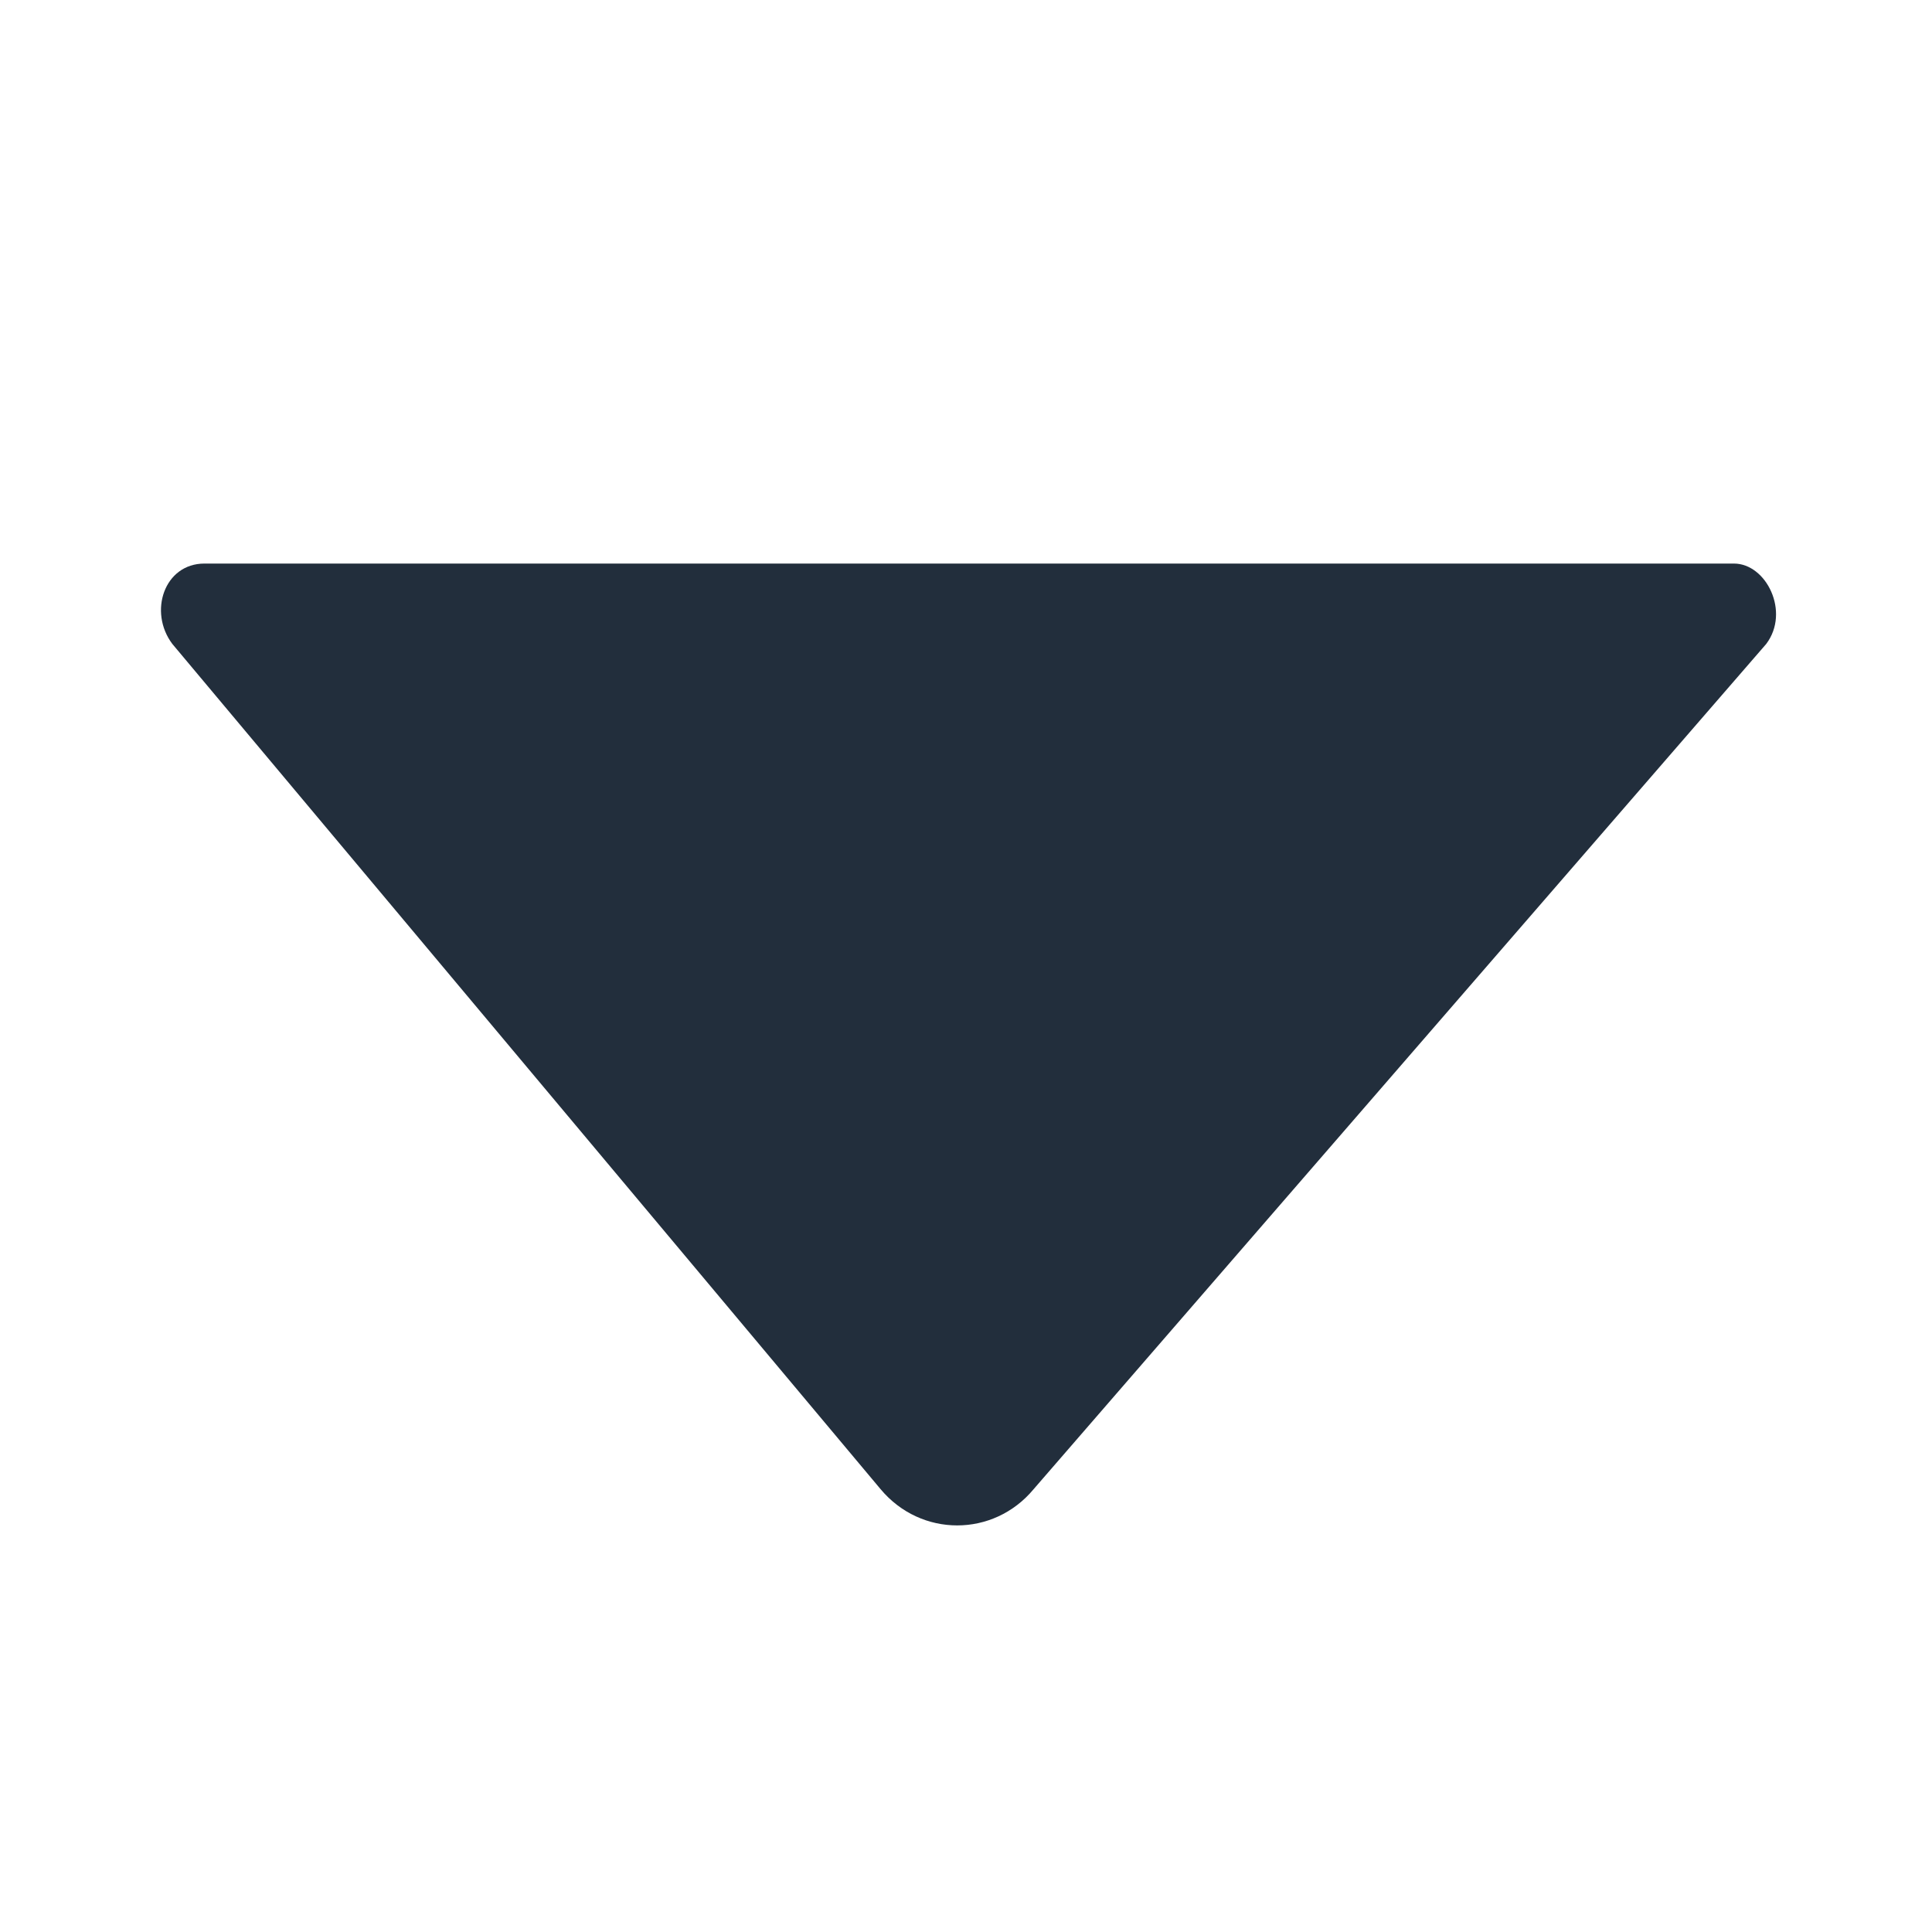<svg width="10" height="10" viewBox="0 0 10 10" fill="none" xmlns="http://www.w3.org/2000/svg">
<g id="icon-arrow-decrease-mono">
<path id="Vector" fill-rule="evenodd" clip-rule="evenodd" d="M1.058 2.917C0.85 2.917 0.767 3.167 0.892 3.333L4.558 7.708C4.767 7.958 5.142 7.958 5.35 7.708L9.142 3.333C9.267 3.167 9.142 2.917 8.975 2.917H1.058Z" fill="#222E3C"/>
</g>
</svg>
